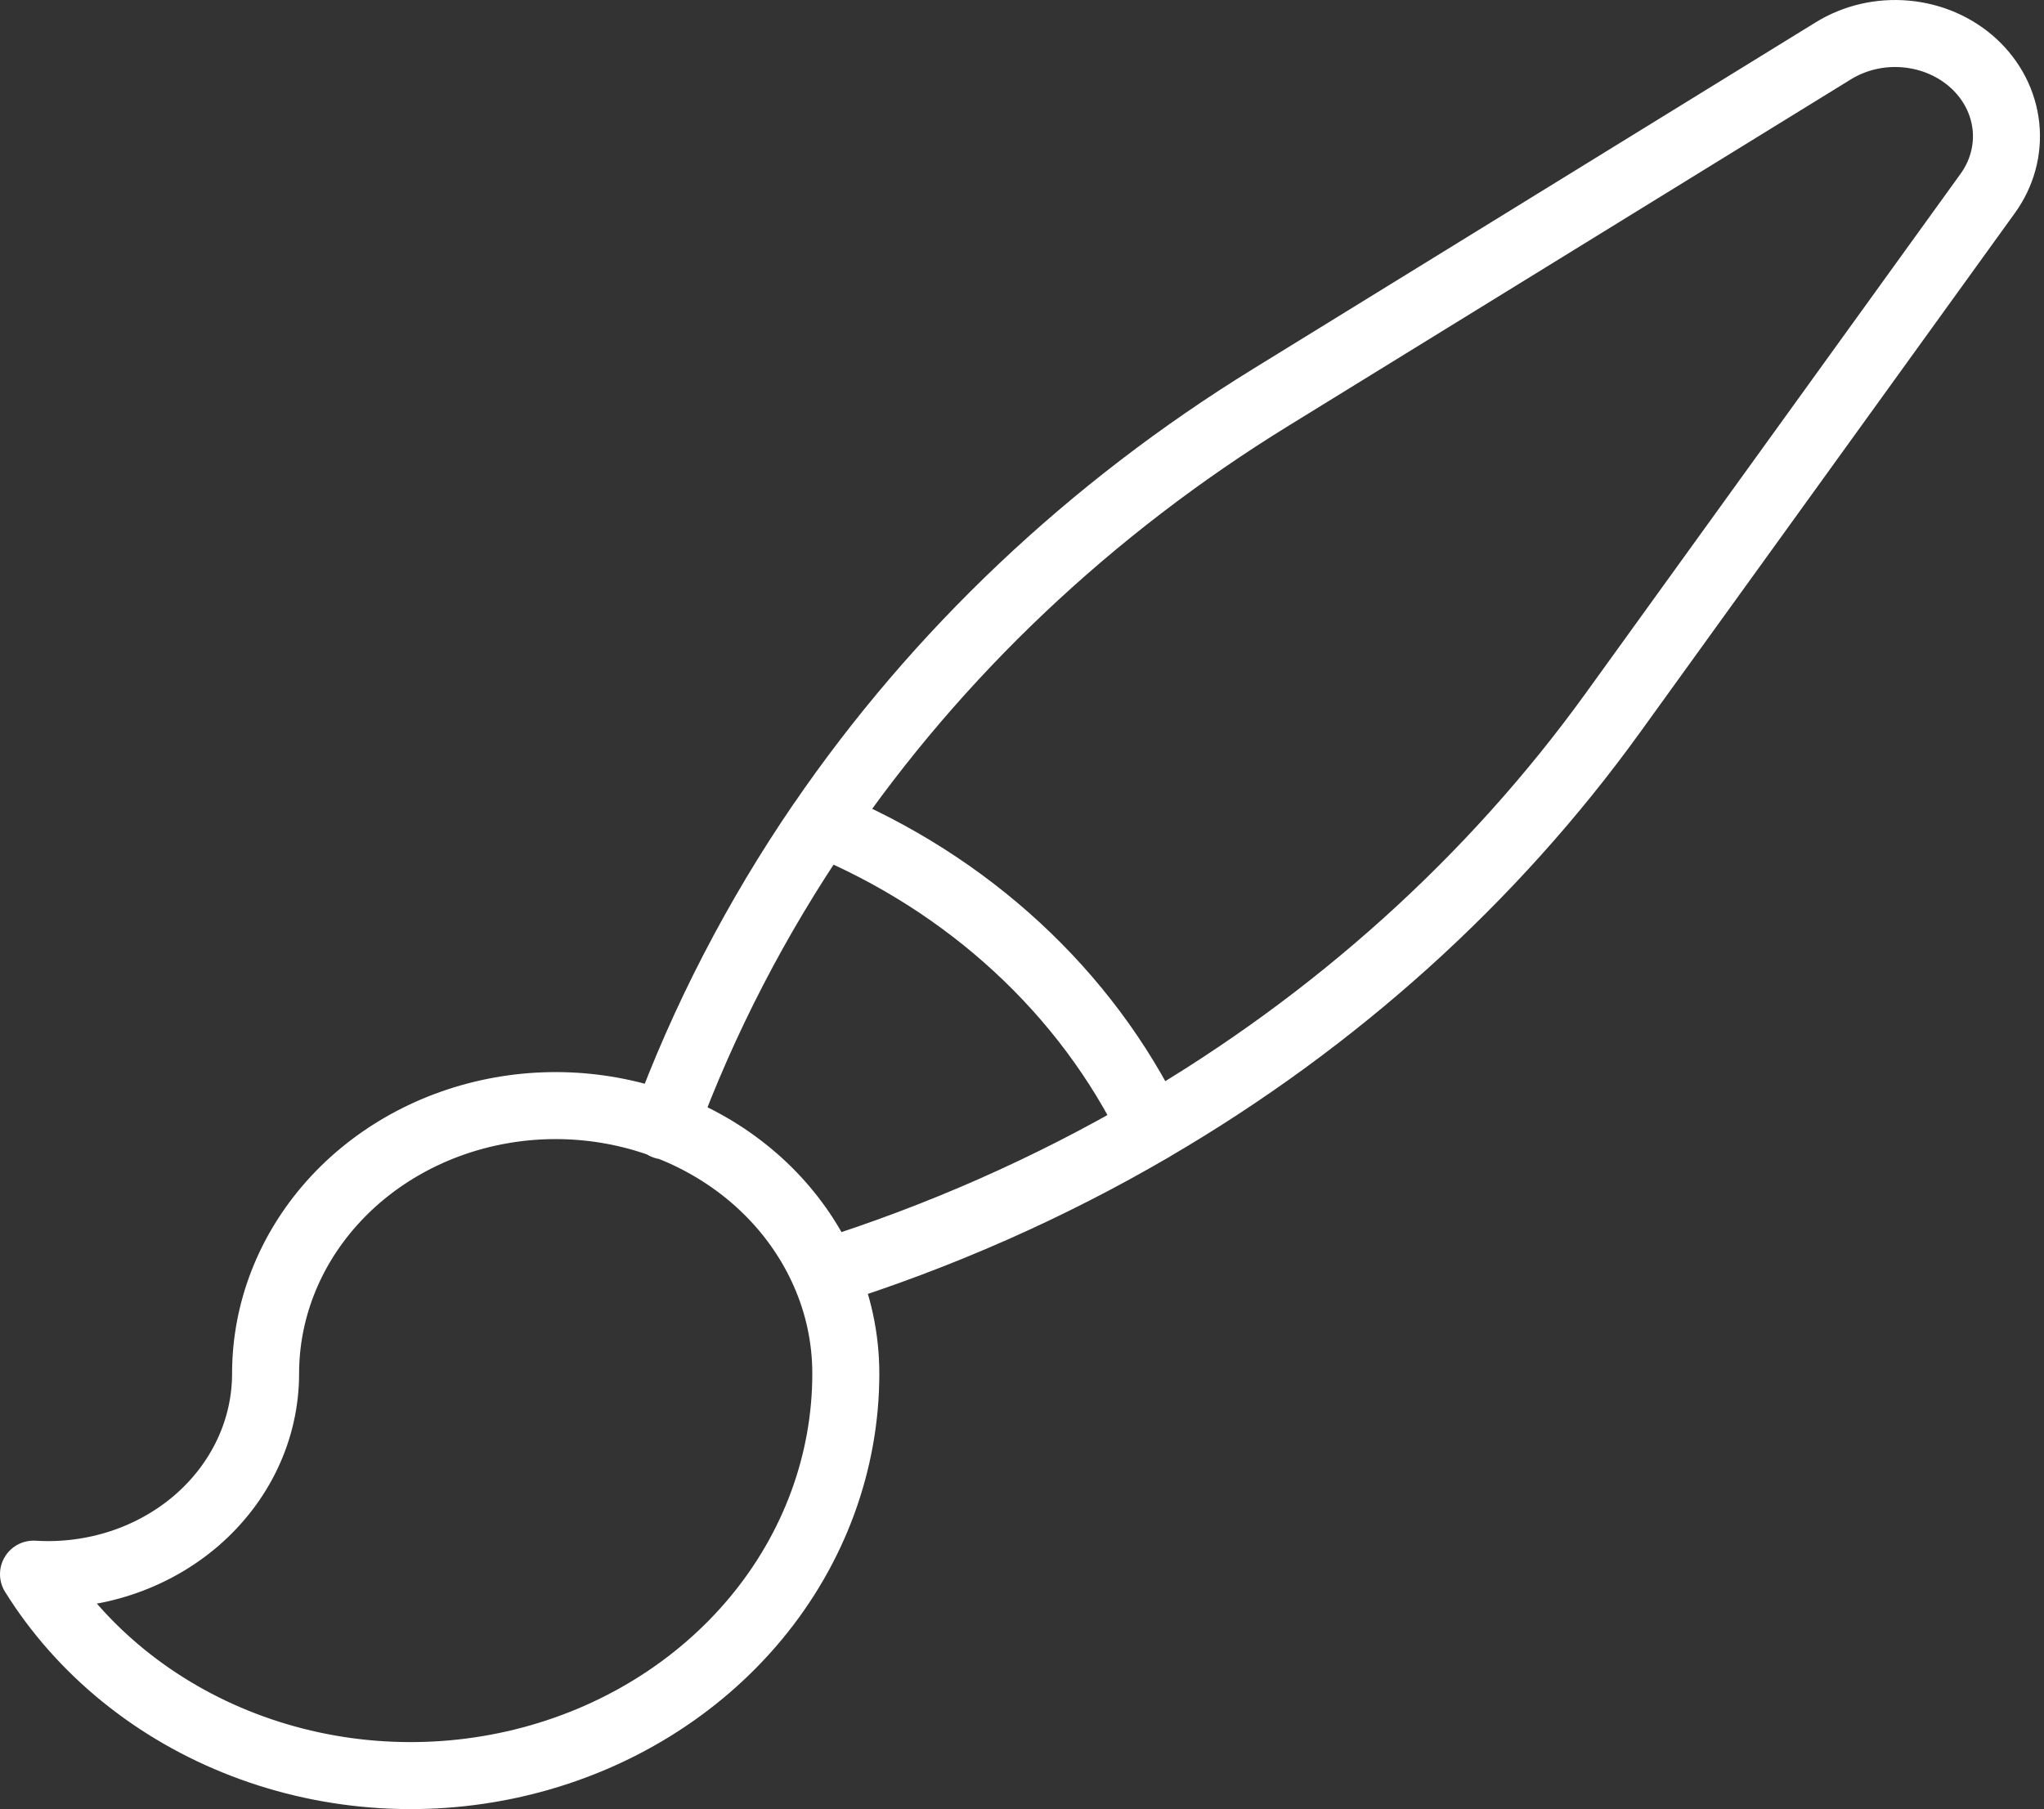 <svg viewBox="0 0 61 54" fill="none" xmlns="http://www.w3.org/2000/svg">
    <rect x="0" y="0" width="61" height="54" fill="#333333" stroke="none"/>
    <path d="M24.607 37.993C23.852 36.274 22.474 34.85 20.707 33.966C18.941 33.083 16.897 32.794 14.926 33.149C12.954 33.505 11.178 34.482 9.901 35.915C8.624 37.347 7.926 39.145 7.926 41.001C7.926 41.823 7.744 42.636 7.39 43.389C7.036 44.143 6.518 44.821 5.869 45.383C5.219 45.944 4.452 46.376 3.615 46.652C2.777 46.928 1.887 47.042 1 46.987C2.427 49.278 4.632 51.069 7.274 52.082C9.915 53.096 12.845 53.276 15.608 52.593C18.372 51.911 20.814 50.405 22.556 48.309C24.298 46.213 25.242 43.644 25.242 41.001C25.242 39.937 25.017 38.921 24.607 37.993ZM24.607 37.993C28.039 36.913 31.32 35.464 34.385 33.674M19.831 33.607C21 30.43 22.572 27.392 24.512 24.555M34.382 33.674C39.855 30.479 44.539 26.257 48.131 21.281L59.317 5.778C59.745 5.188 59.939 4.478 59.864 3.771C59.789 3.063 59.451 2.402 58.907 1.899C58.362 1.396 57.647 1.084 56.881 1.015C56.115 0.945 55.347 1.124 54.708 1.52L37.929 11.858C32.542 15.175 27.971 19.502 24.512 24.558C28.904 26.372 32.418 29.619 34.382 33.677" stroke="white" stroke-width="2" stroke-linecap="round" stroke-linejoin="round"/>
</svg>
